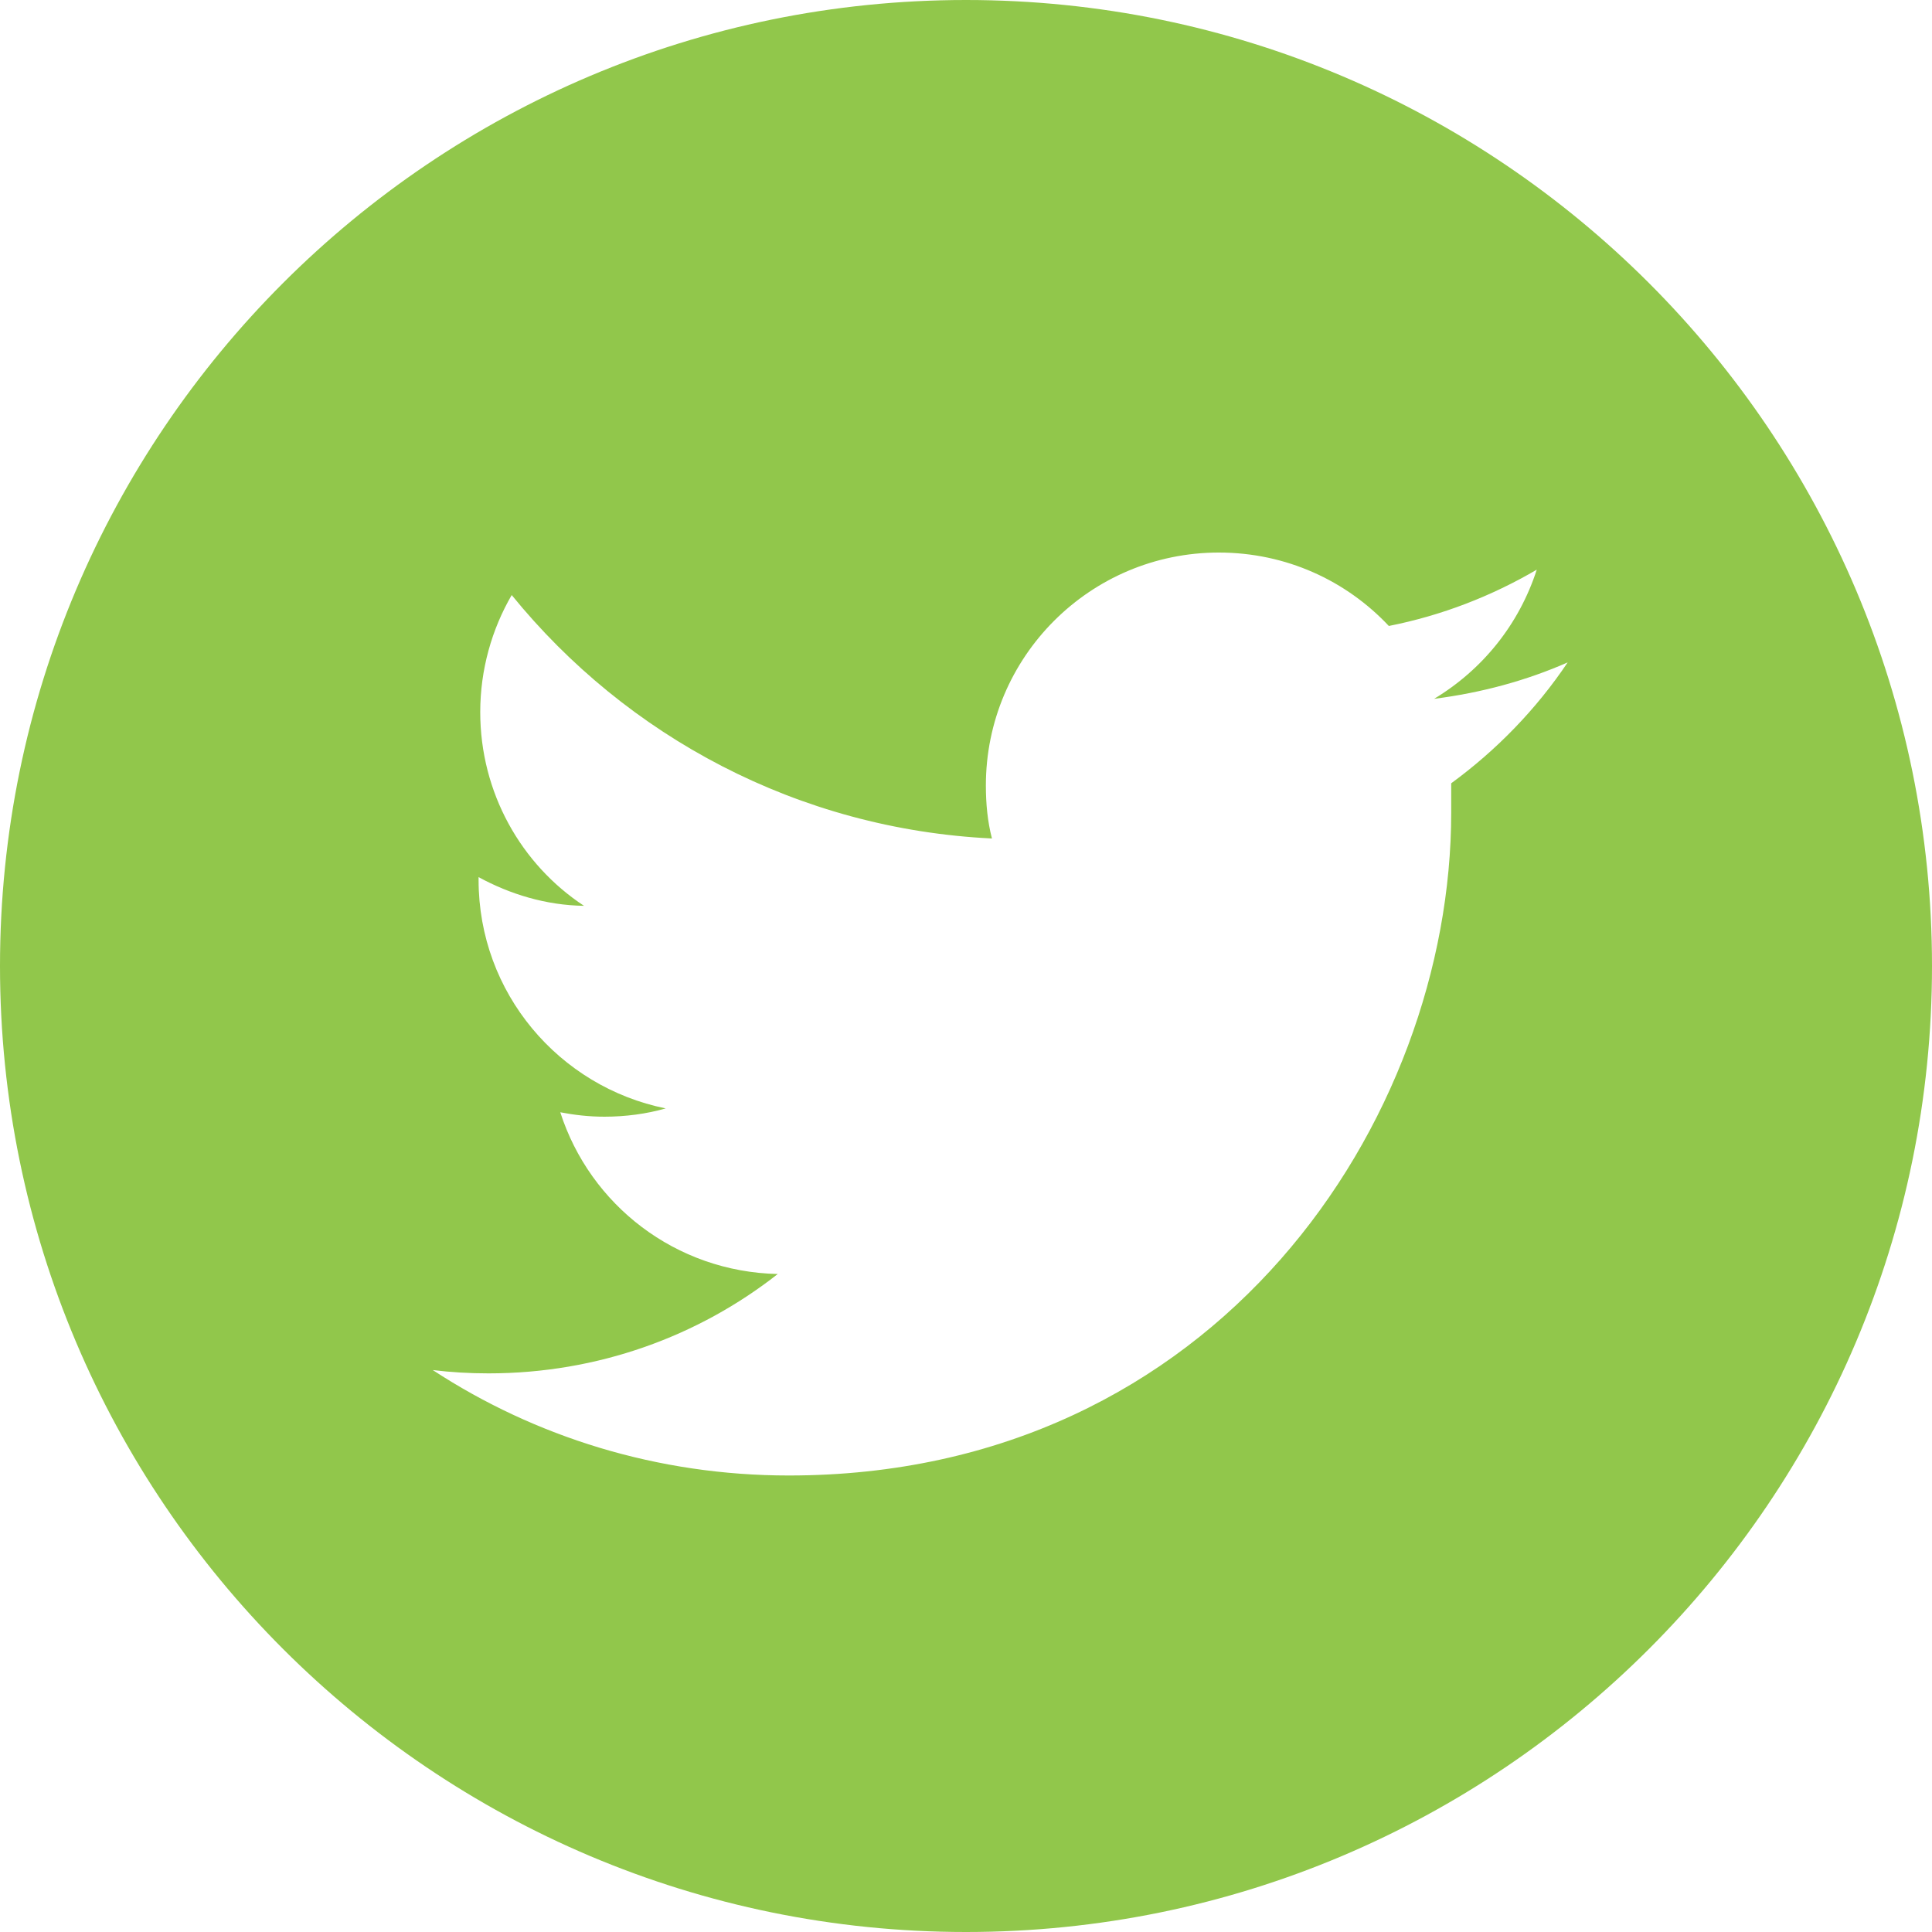 <?xml version="1.0" encoding="UTF-8"?><svg id="_レイヤー_2" xmlns="http://www.w3.org/2000/svg" viewBox="0 0 35 35"><defs><style>.cls-1{fill:#91c74b;}</style></defs><g id="_レイヤー_4"><path class="cls-1" d="m17.5,0C7.84,0,0,7.84,0,17.5s7.84,17.5,17.5,17.5,17.5-7.84,17.5-17.5S27.16,0,17.5,0Zm8.79,14.18c0,.18,0,.36,0,.54,0,5.57-4.24,12.01-12,12.01-2.38,0-4.6-.7-6.45-1.91.33.04.66.06,1.01.06,1.98,0,3.8-.67,5.24-1.8-1.85-.04-3.4-1.25-3.94-2.93.26.05.52.08.8.08.38,0,.76-.05,1.11-.15-1.93-.39-3.39-2.09-3.39-4.14v-.05c.57.31,1.22.51,1.91.52-1.14-.75-1.88-2.05-1.88-3.51,0-.77.21-1.5.57-2.12,2.08,2.56,5.19,4.24,8.7,4.41-.08-.31-.11-.63-.11-.96,0-2.33,1.89-4.22,4.22-4.22,1.22,0,2.31.51,3.08,1.33.96-.19,1.86-.54,2.68-1.02-.32.99-.98,1.81-1.86,2.34.86-.11,1.67-.33,2.42-.66-.57.85-1.29,1.59-2.11,2.19Z"/></g></svg>